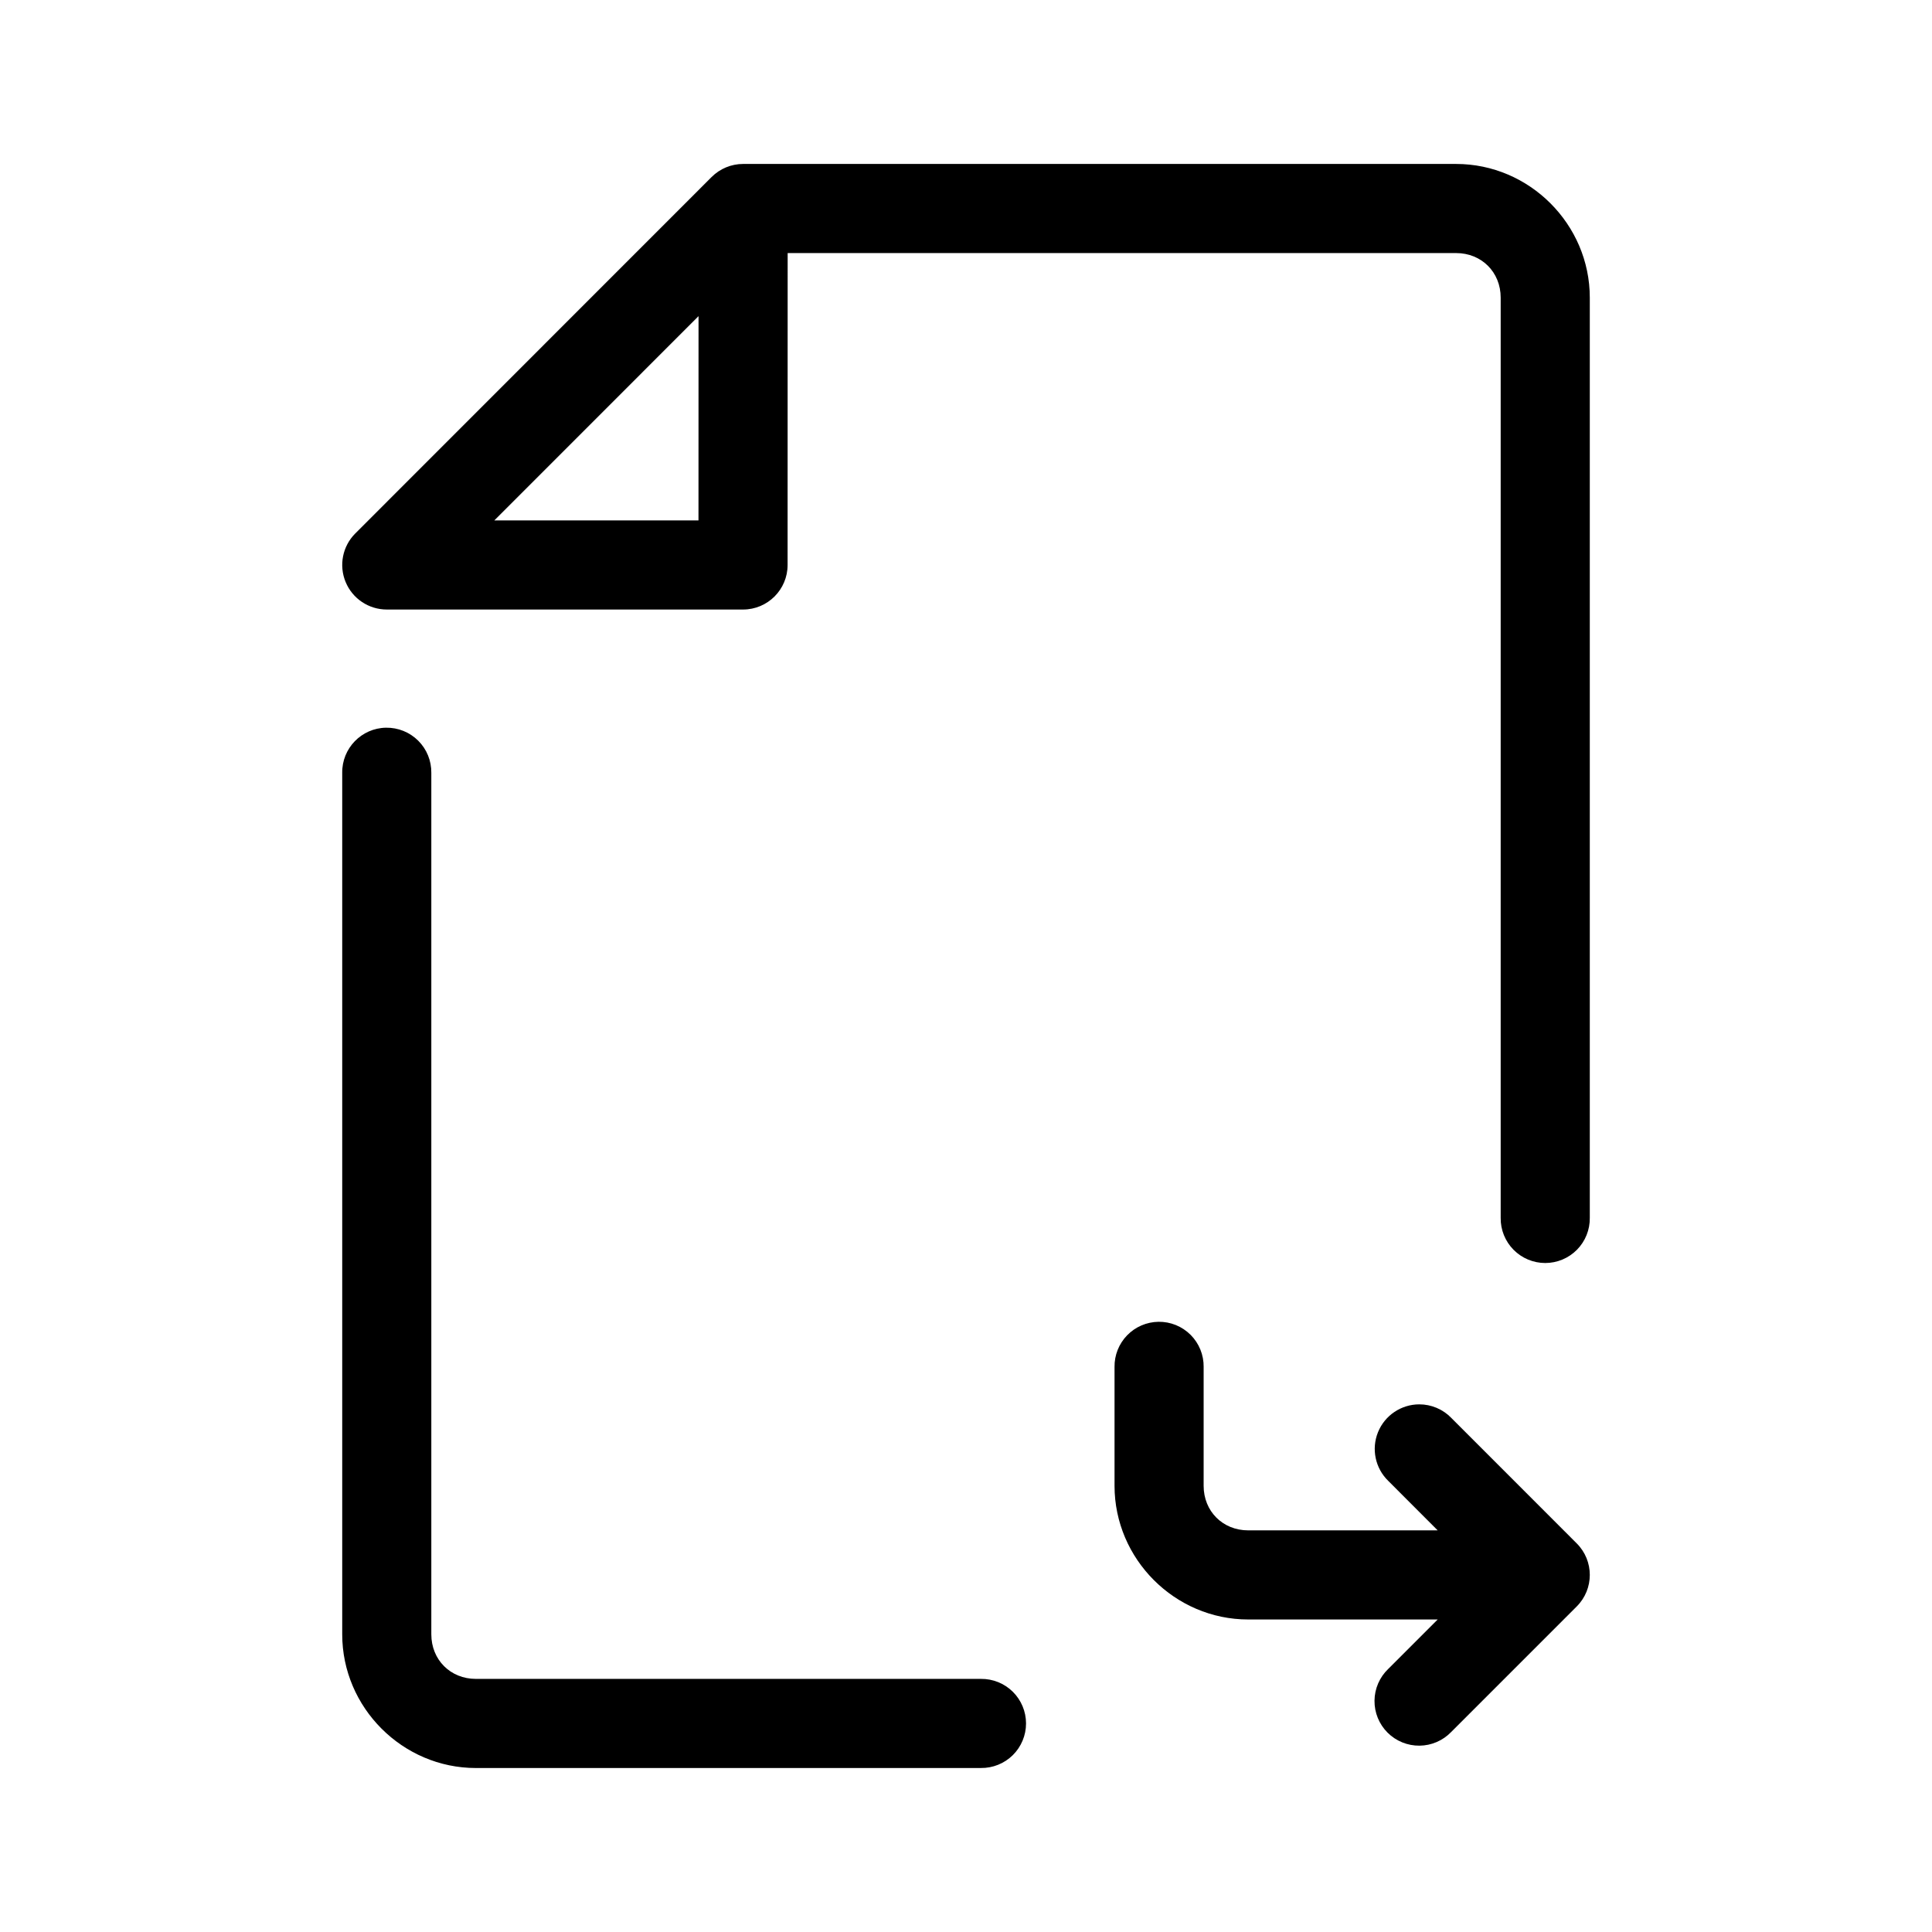 <?xml version="1.0" encoding="UTF-8"?>
<!-- Uploaded to: SVG Repo, www.svgrepo.com, Generator: SVG Repo Mixer Tools -->
<svg fill="#000000" width="800px" height="800px" version="1.1" viewBox="144 144 512 512" xmlns="http://www.w3.org/2000/svg">
 <g>
  <path d="m340.93 187.45c-3.129 0-6.133 1.246-8.348 3.461l-94.434 94.465c-3.375 3.375-4.383 8.453-2.555 12.863 1.824 4.414 6.129 7.289 10.902 7.293h94.422c6.519 0 11.805-5.289 11.805-11.809l0.016-82.656h177.15c6.746 0 11.809 5.062 11.809 11.809v243.86c-0.047 3.16 1.18 6.207 3.398 8.457s5.25 3.519 8.41 3.519 6.188-1.27 8.41-3.519c2.219-2.25 3.441-5.297 3.398-8.457v-243.86c0-19.422-16.004-35.426-35.426-35.426zm-11.809 40.328-0.016 54.137h-54.105zm-82.809 109.07c-6.516 0.102-11.715 5.465-11.621 11.98v228.29c0 19.422 16.004 35.426 35.426 35.426h133.82l-0.004-0.004c3.16 0.043 6.207-1.18 8.461-3.398 2.25-2.219 3.516-5.25 3.516-8.41s-1.266-6.188-3.516-8.41c-2.254-2.219-5.301-3.441-8.461-3.398h-133.82c-6.746 0-11.809-5.062-11.809-11.809v-228.29 0.004c0.047-3.195-1.203-6.269-3.461-8.527-2.262-2.258-5.336-3.5-8.531-3.453z"/>
  <path d="m451 494.29c-3.129 0.047-6.117 1.332-8.297 3.578-2.184 2.246-3.387 5.269-3.34 8.398v31.488c0 19.422 16.004 35.426 35.426 35.426h50.215l-13.113 13.113h-0.004c-2.289 2.199-3.598 5.227-3.629 8.398-0.035 3.176 1.215 6.227 3.457 8.473 2.246 2.242 5.297 3.488 8.473 3.457 3.172-0.031 6.199-1.34 8.395-3.629l33.273-33.273c4.609-4.609 4.609-12.086 0-16.695l-33.273-33.285v-0.004c-2.223-2.285-5.281-3.57-8.469-3.566-4.801 0.008-9.117 2.922-10.926 7.367-1.805 4.449-0.738 9.547 2.699 12.898l13.113 13.129h-50.215c-6.746 0-11.809-5.062-11.809-11.809v-31.488h0.004c0.043-3.188-1.203-6.262-3.461-8.52-2.254-2.254-5.328-3.504-8.52-3.457z"/>
 </g>
</svg>